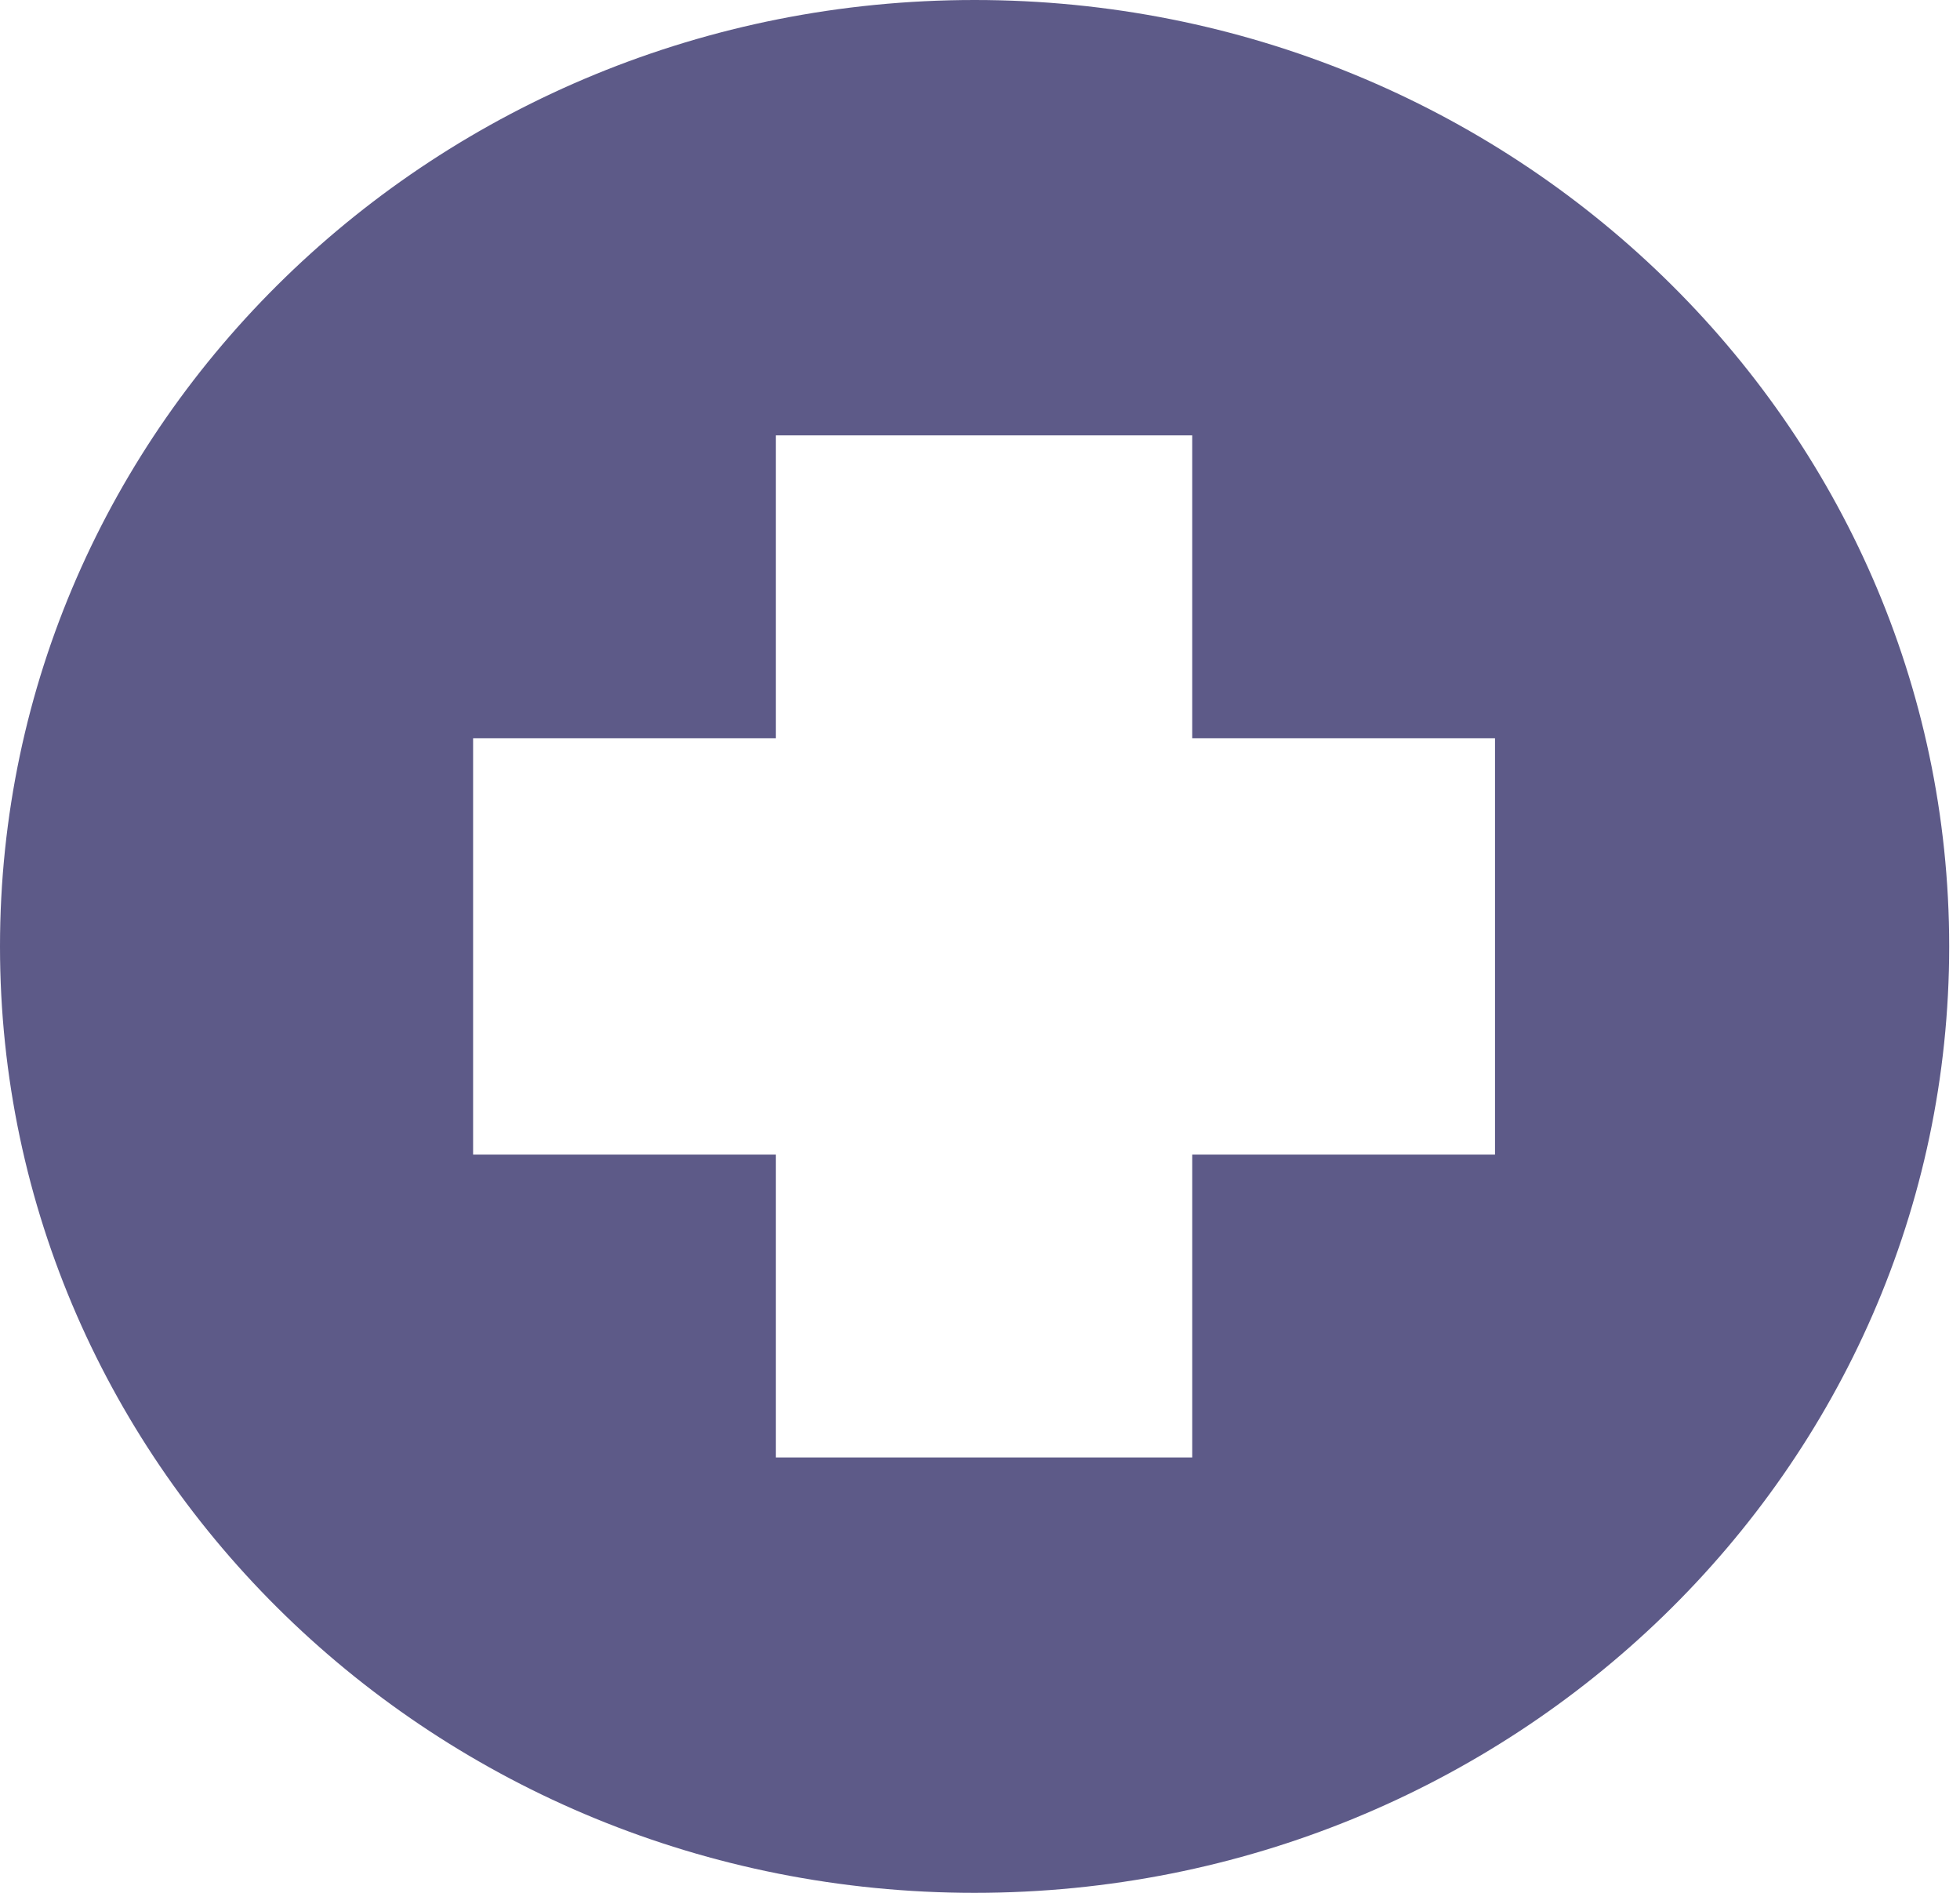 <svg width="87" height="84" fill="none" xmlns="http://www.w3.org/2000/svg"><path fill-rule="evenodd" clip-rule="evenodd" d="M43.26 84c23.892 0 43.26-18.804 43.26-42S67.152 0 43.26 0 0 18.804 0 42s19.368 42 43.26 42zm-8.82-64.68h18.48v13.44h13.44v18.48H52.92v13.44H34.44V51.24H21V32.76h13.44V19.32z" fill="#5D5A88"/></svg>
